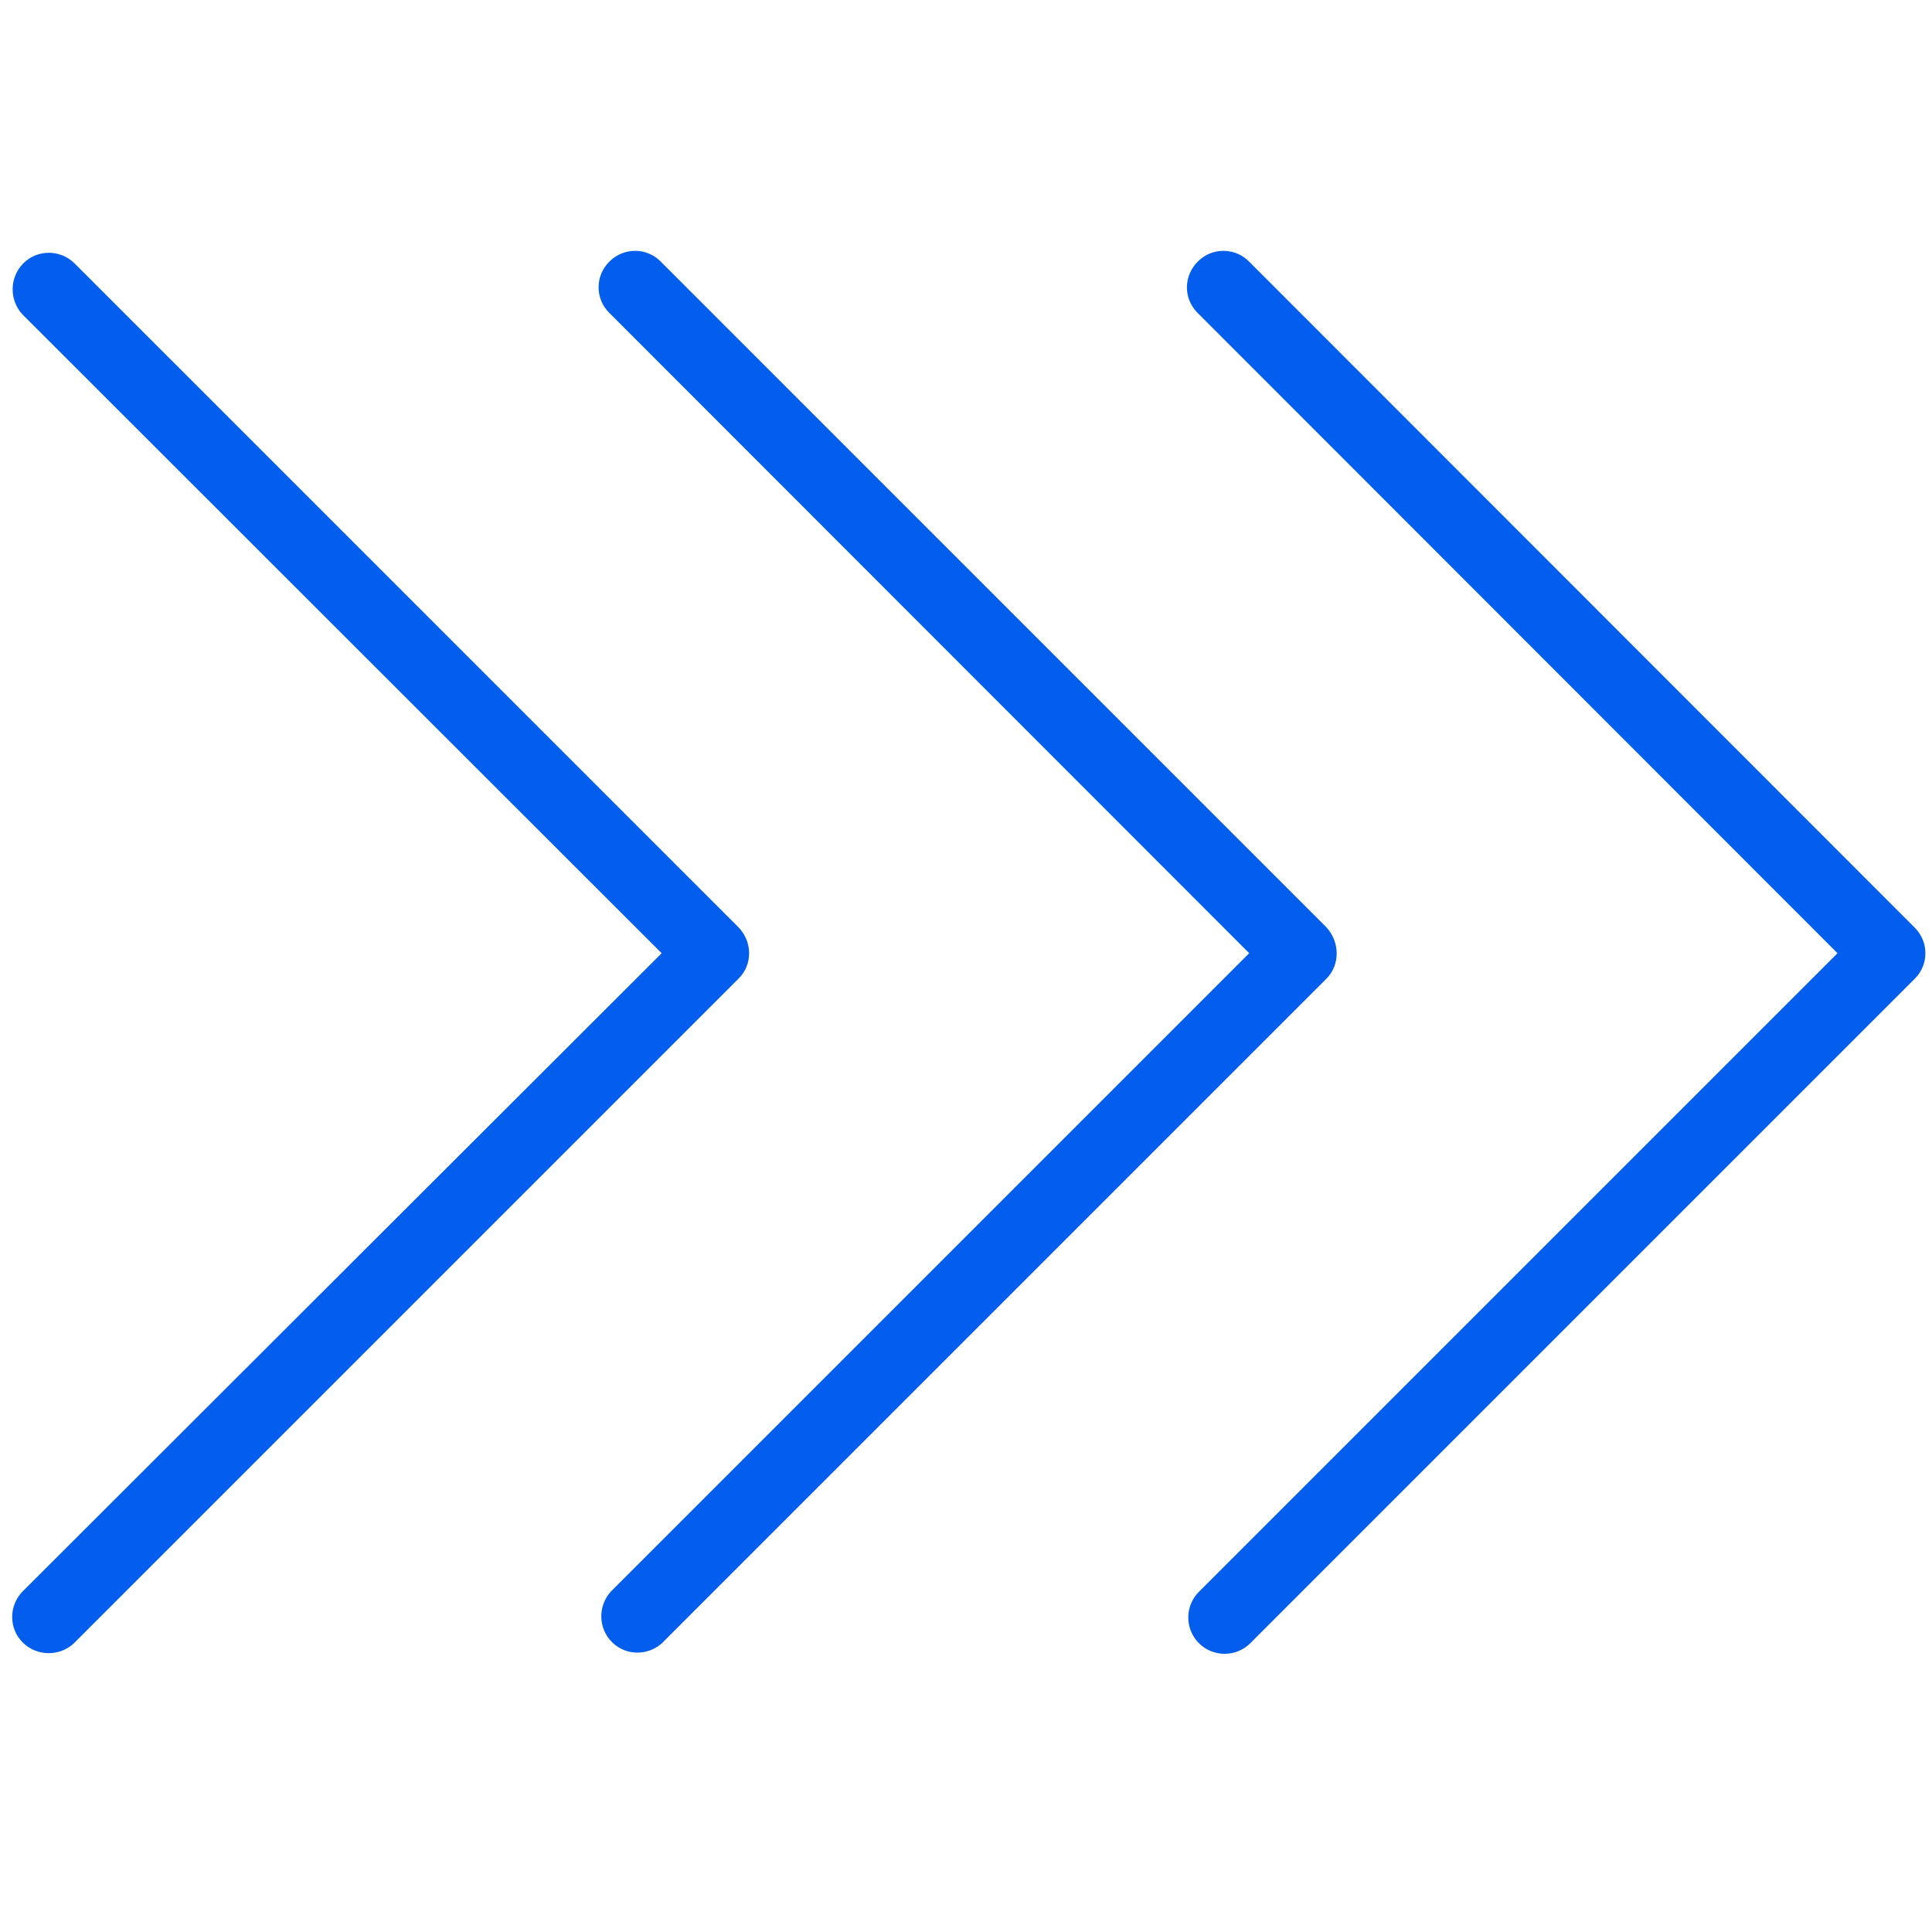<?xml version="1.0" encoding="UTF-8"?>
<svg id="Vrstva_1" data-name="Vrstva 1" xmlns="http://www.w3.org/2000/svg" viewBox="0 0 767.47 767.47">
  <defs>
    <style>
      .cls-1 {
        fill: #035DED;
        stroke-width: 0px;
      }
    </style>
  </defs>
  <path class="cls-1" d="M486.47,656.96c3.86,0,7.48-1.5,10.21-4.22l263.96-263.96c2.72-2.72,4.21-6.33,4.2-10.16-.01-3.83-1.53-7.44-4.27-10.16l-.1-.1L496.49,104.22l-.18-.18c-2.65-2.76-6.22-4.32-10.04-4.39-3.88-.07-7.5,1.38-10.28,4.08-5.8,5.63-6.01,14.52-.51,20.31l.78.78,253.67,253.84-253.67,253.67c-5.63,5.63-5.63,14.78,0,20.41,2.72,2.72,6.35,4.22,10.21,4.22Z"/>
  <path class="cls-1" d="M263.18,652.51l263.73-263.73c5.51-5.51,5.42-14.71-.17-20.58L262.77,104.22l-.18-.19c-2.65-2.76-6.22-4.32-10.04-4.39-3.88-.03-7.49,1.38-10.28,4.08l-.09.09c-2.76,2.66-4.32,6.22-4.39,10.05-.07,3.79,1.34,7.4,3.98,10.17l.76.75,253.7,253.87-253.44,253.44c-5.4,5.78-5.22,14.87.45,20.37,5.53,5.36,14.27,5.37,19.97.05Z"/>
  <path class="cls-1" d="M29.51,652.62l263.94-263.94c2.66-2.64,4.13-6.19,4.13-10s-1.52-7.58-4.28-10.38L29.51,104.52c-5.72-5.53-14.82-5.46-20.34.18-5.5,5.62-5.53,14.74-.07,20.39l253.74,253.57L8.94,632.22c-2.67,2.77-4.13,6.4-4.1,10.24.03,3.84,1.55,7.43,4.28,10.1,5.62,5.5,14.75,5.52,20.39.07Z"/>
</svg>